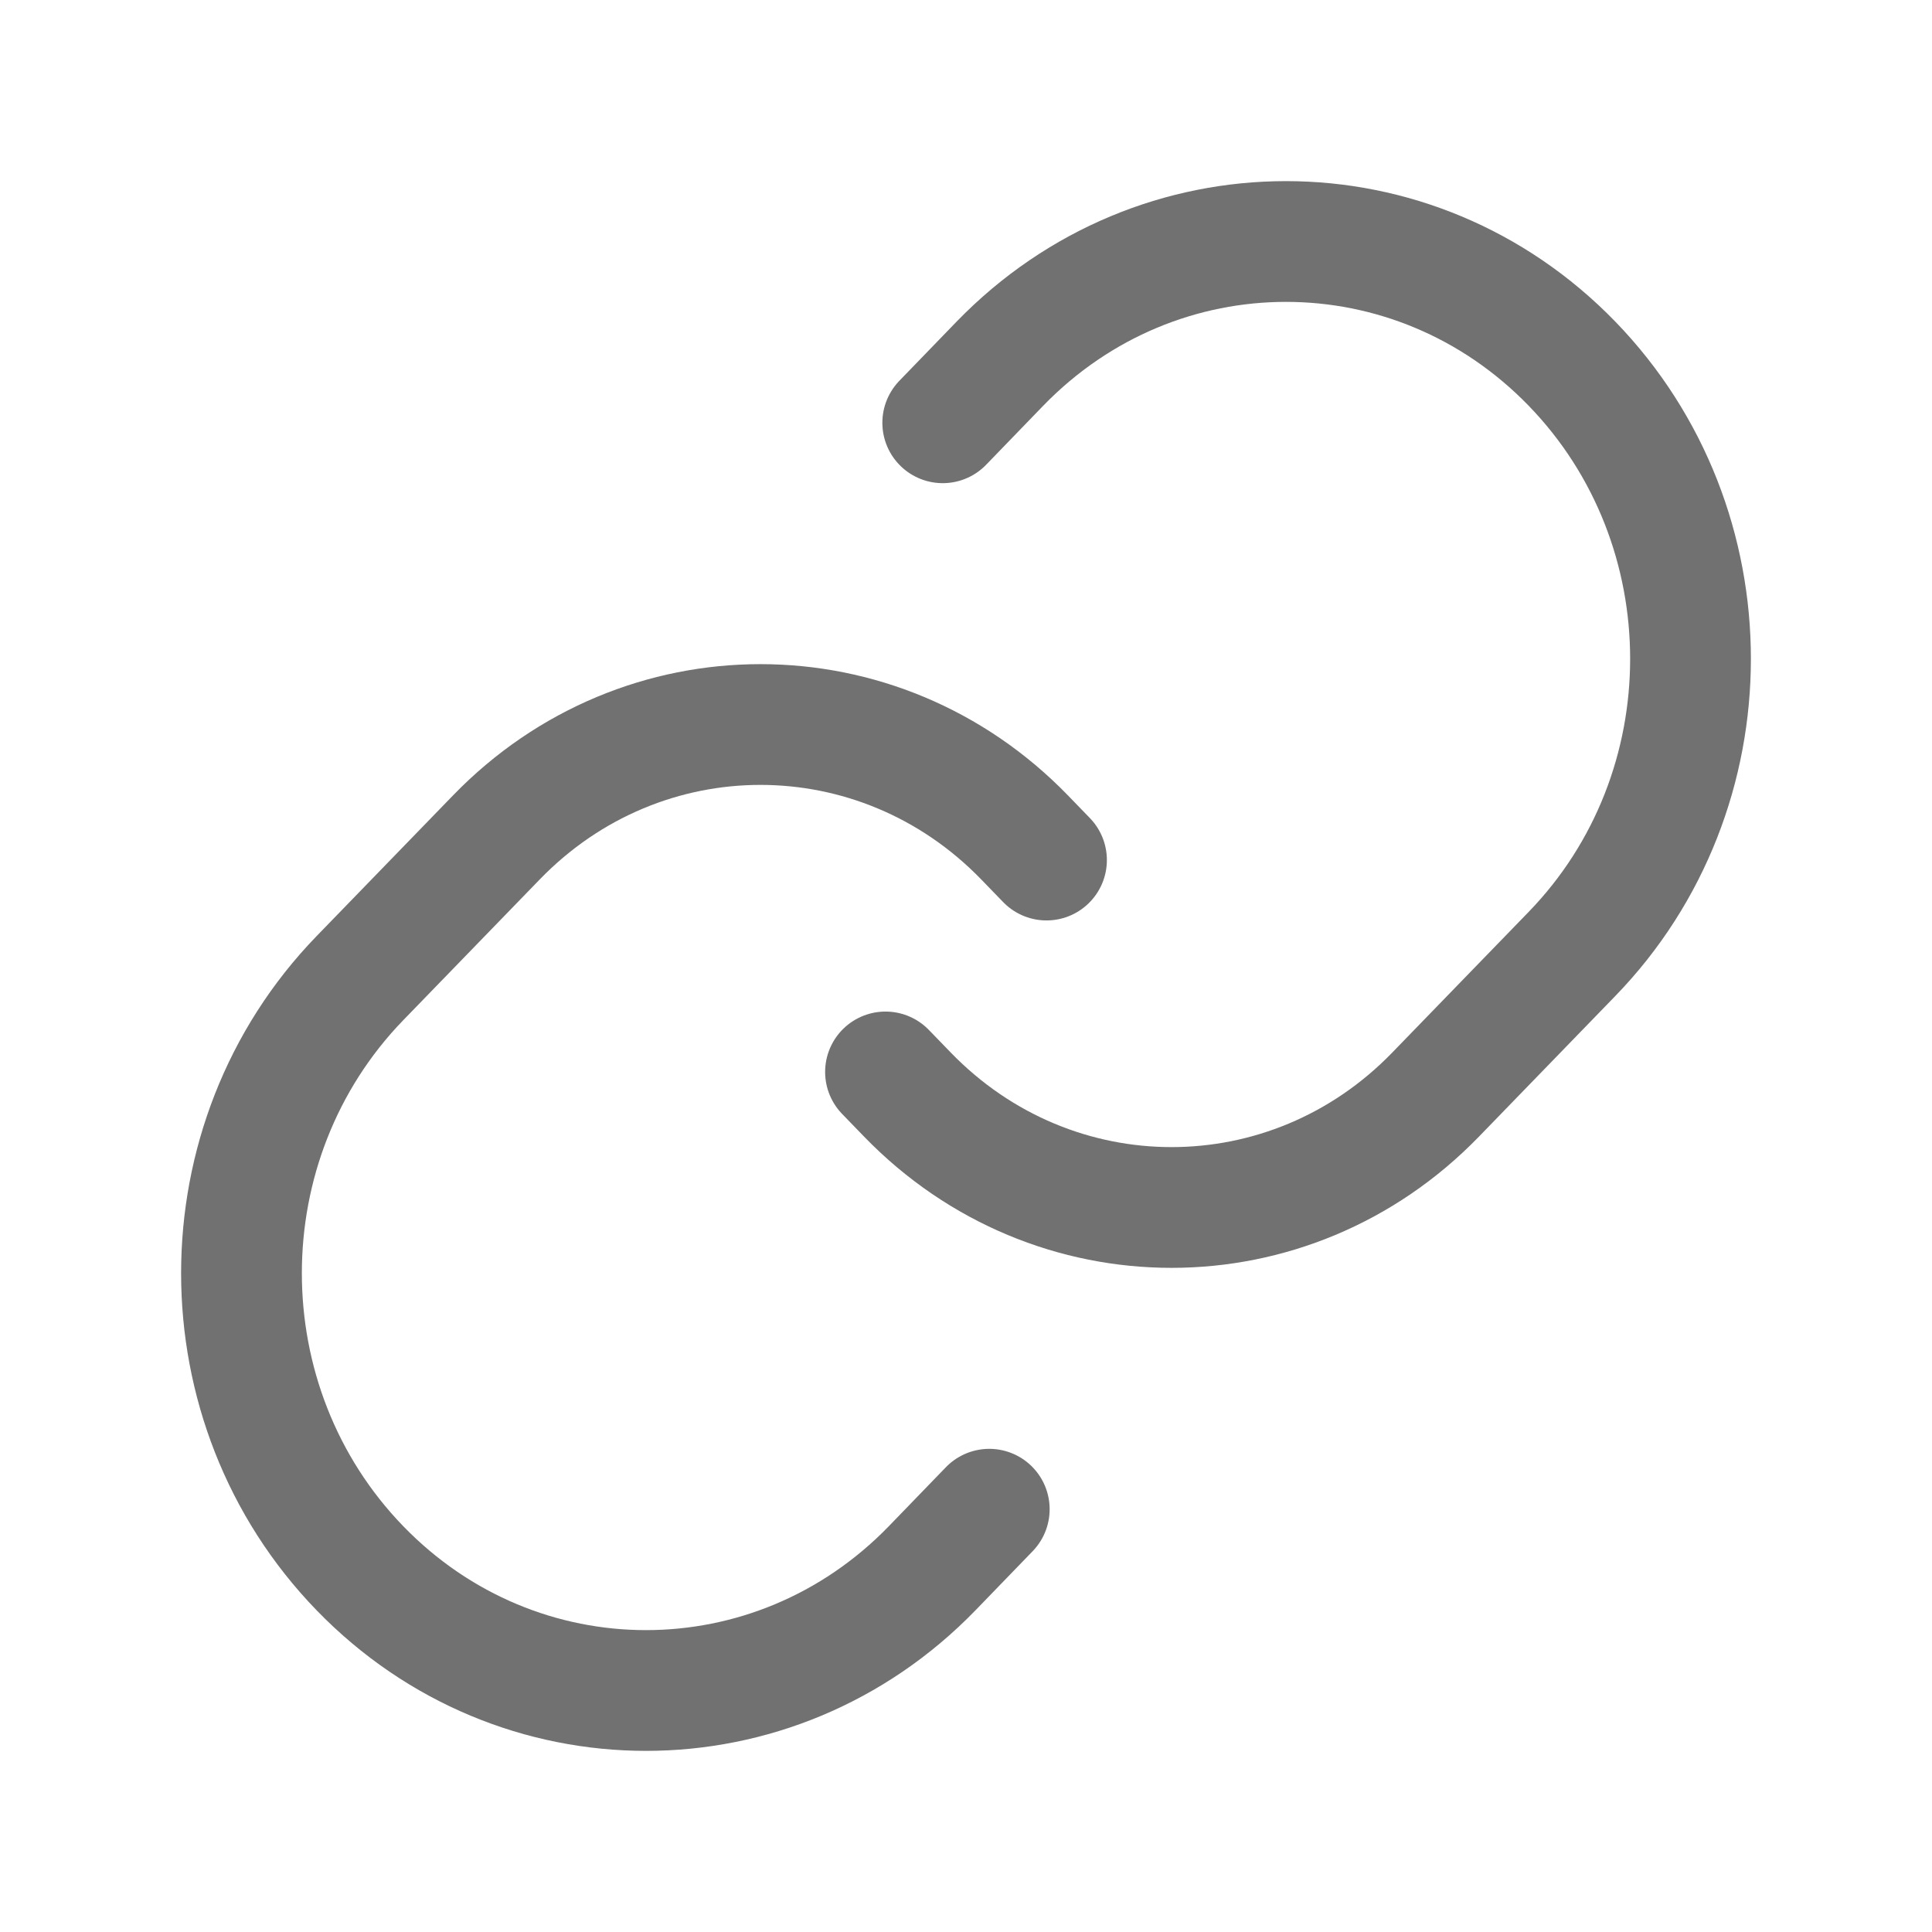 <svg width="24" height="24" viewBox="0 0 24 24" fill="none" xmlns="http://www.w3.org/2000/svg">
<g id="link-2">
<path id="Vector" d="M12.289 18.748L11.579 19.482C9.616 21.506 6.434 21.506 4.472 19.482C2.509 17.457 2.509 14.175 4.472 12.15L6.167 10.402C7.978 8.533 10.915 8.533 12.727 10.402L13 10.684M11.711 5.252L12.421 4.518C14.384 2.494 17.566 2.494 19.528 4.518C21.491 6.543 21.491 9.825 19.528 11.85L17.833 13.598C16.022 15.467 13.085 15.467 11.273 13.598L11 13.316" stroke="#717171" stroke-width="1.5" stroke-linecap="round" stroke-linejoin="round"/>
</g>
</svg>
